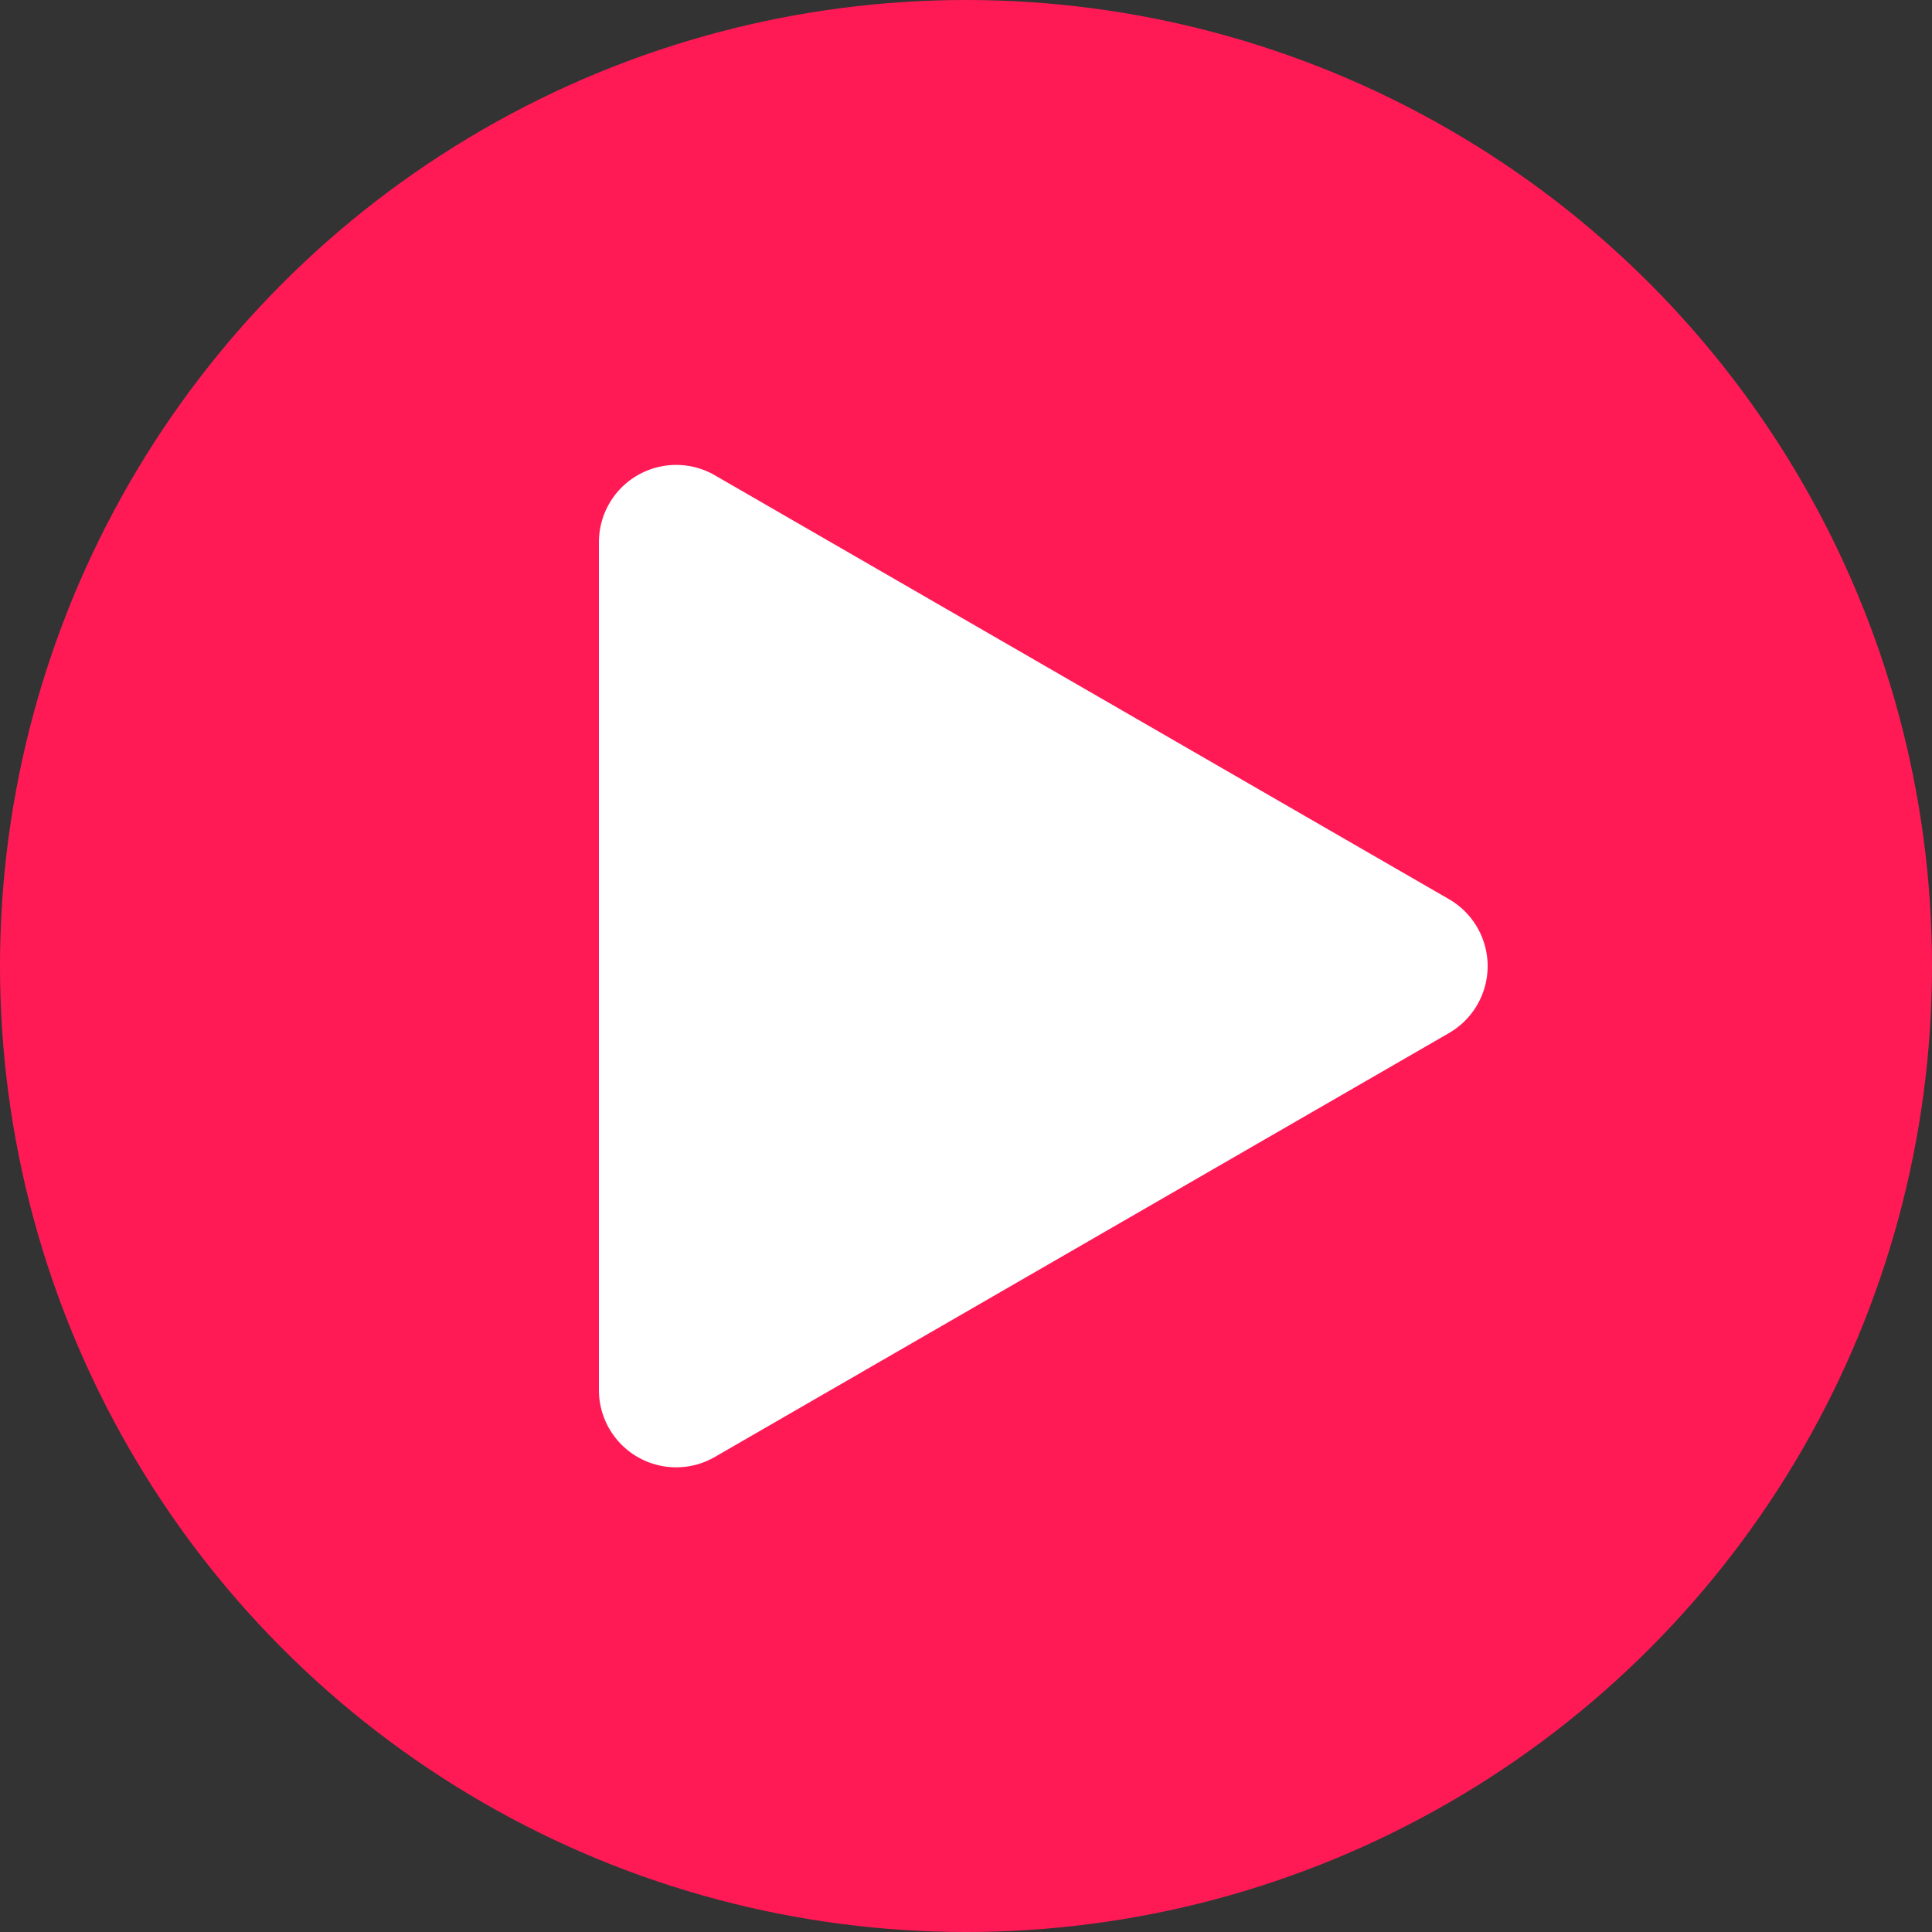 <svg xmlns="http://www.w3.org/2000/svg" width="50" height="50" viewBox="0 0 50 50">
  <rect x="0" y="0" width="50" height="50" fill="#333333" stroke="none"/>
  <g id="Grupo_228" data-name="Grupo 228" transform="translate(-703.333 -2753.922)">
    <circle id="Elipse_112" data-name="Elipse 112" cx="25" cy="25" r="25" transform="translate(703.333 2753.922)" fill="#ff1a56"/>
    <path id="Trazado_183" data-name="Trazado 183" d="M721.933,2792.3v-21.941a2,2,0,0,1,3-1.732l19,10.971a2,2,0,0,1,0,3.464l-19,10.971A2,2,0,0,1,721.933,2792.3Z" transform="translate(-3.1 -2.405)" fill="#fff"/>
  </g>
</svg>
